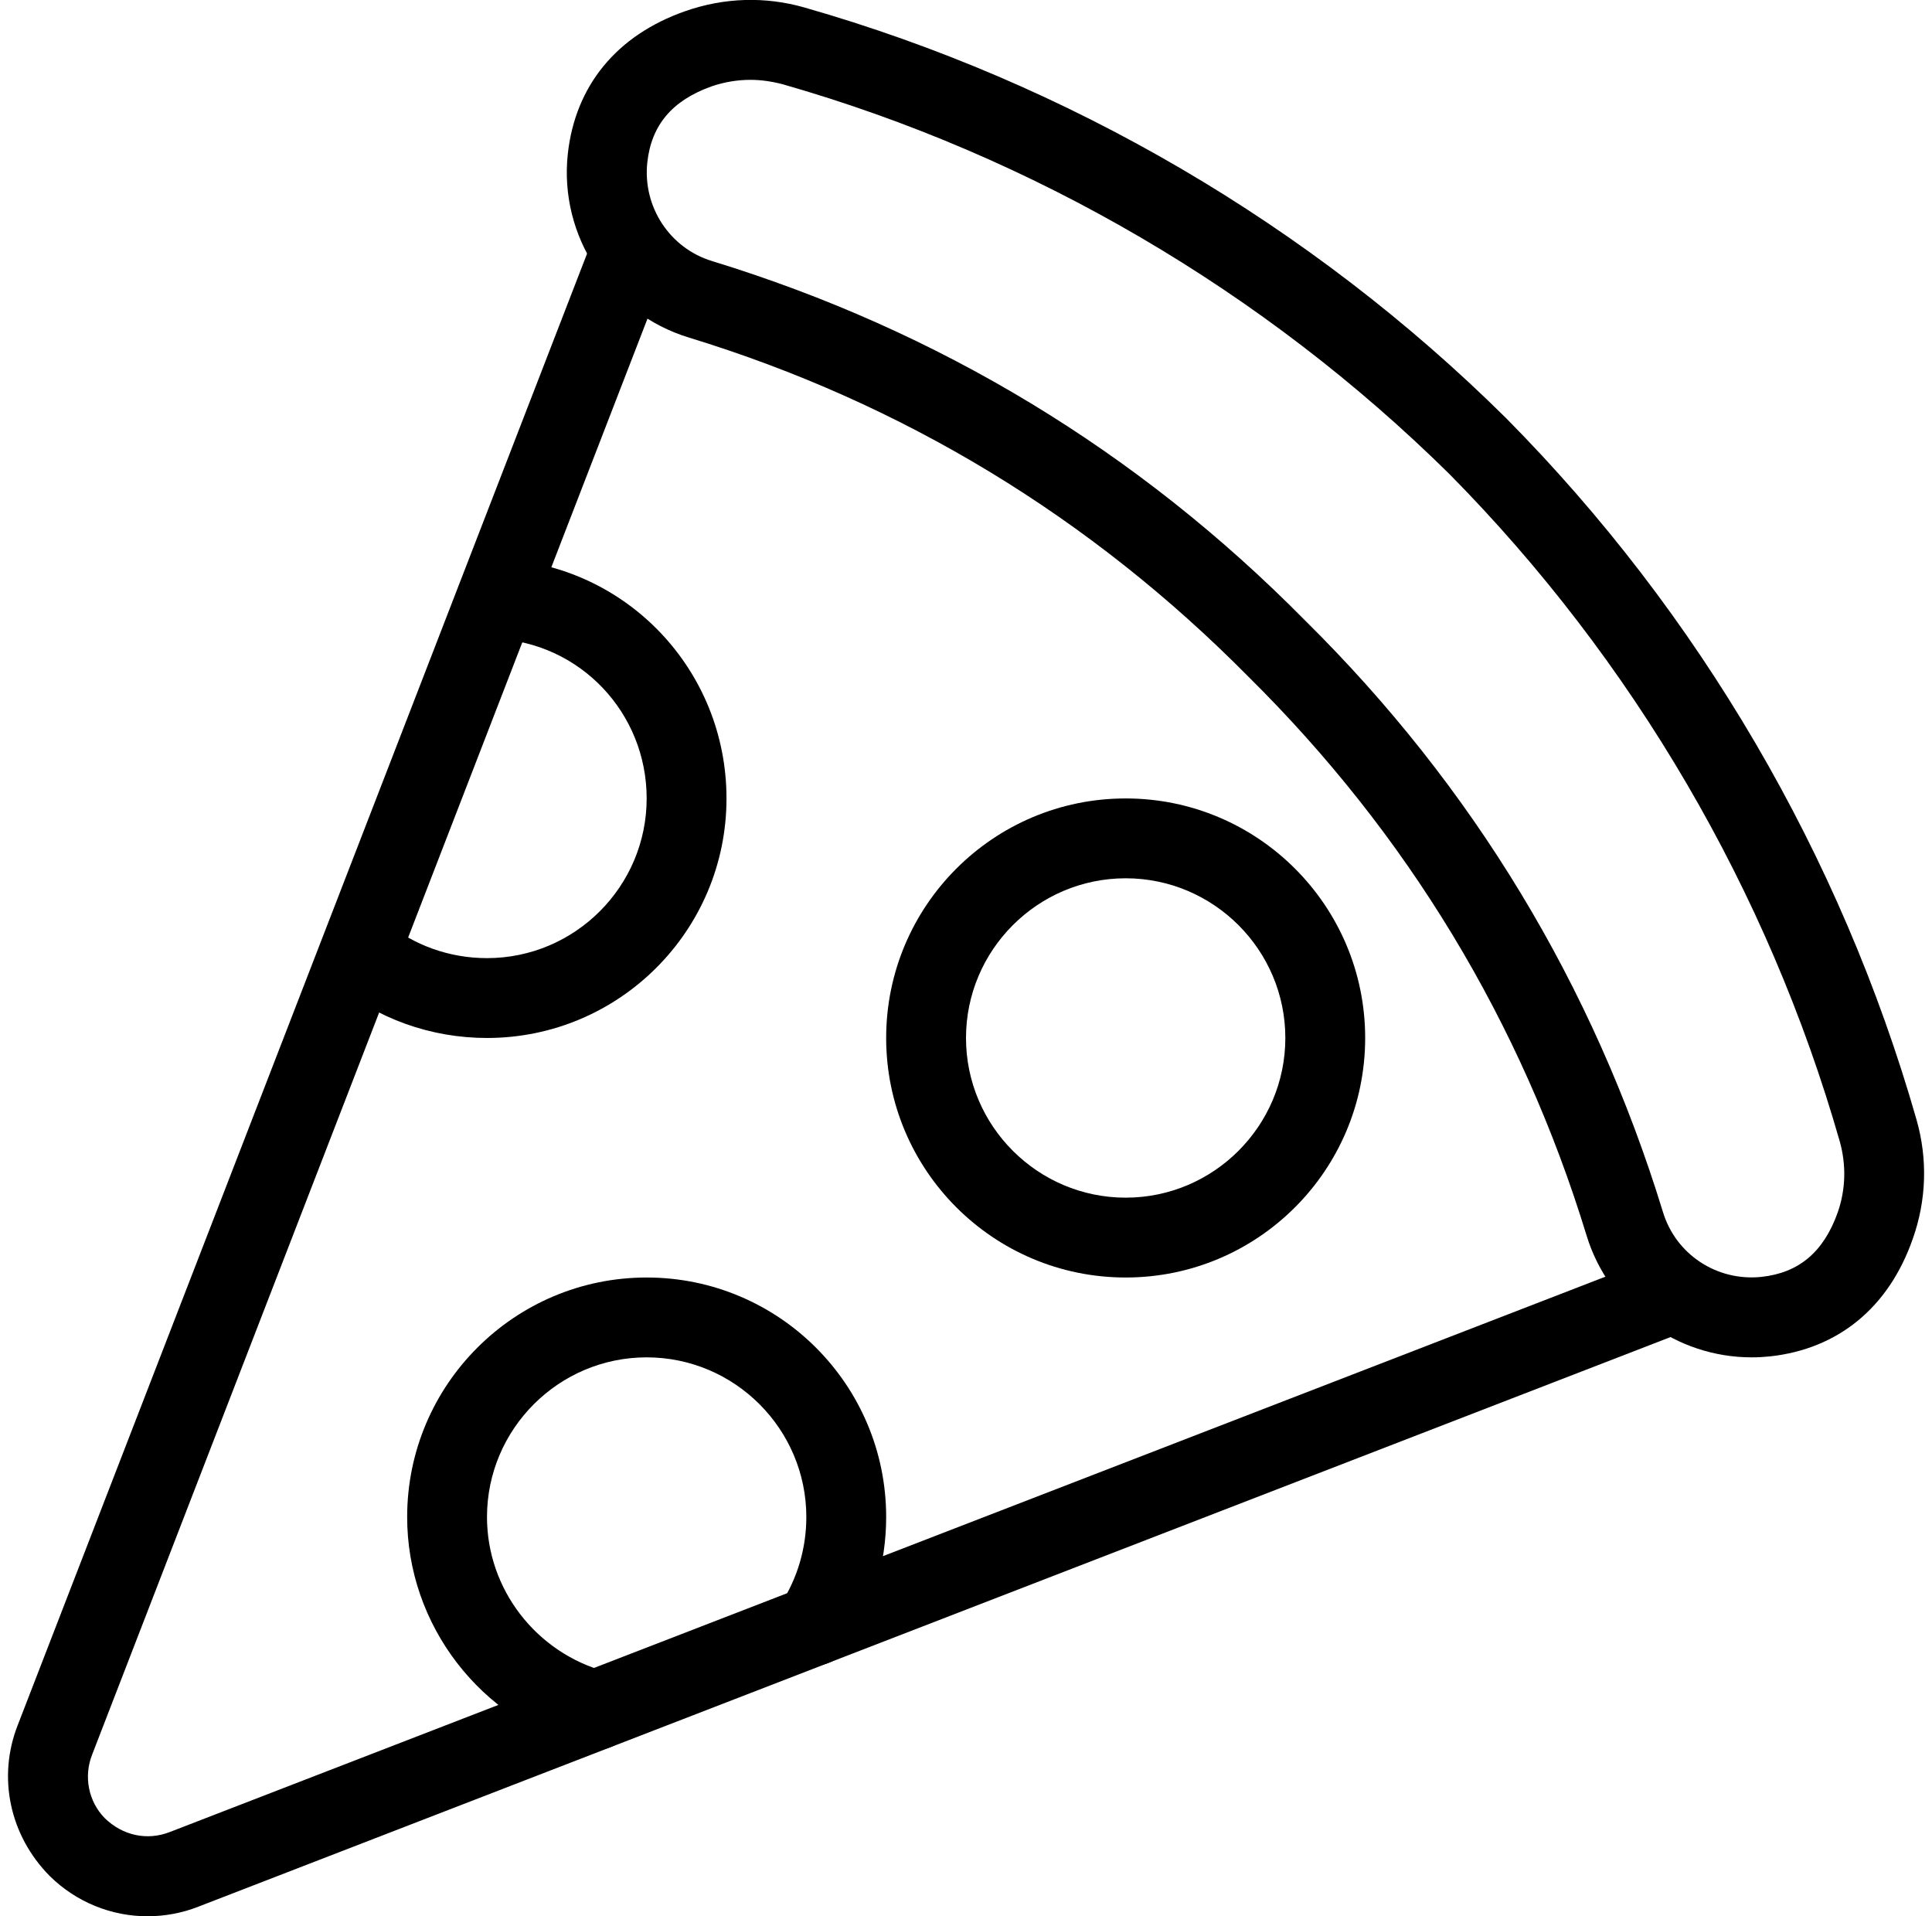<?xml version="1.0" encoding="UTF-8"?>
<!DOCTYPE svg PUBLIC '-//W3C//DTD SVG 1.0//EN'
          'http://www.w3.org/TR/2001/REC-SVG-20010904/DTD/svg10.dtd'>
<svg height="24.0" preserveAspectRatio="xMidYMid meet" version="1.0" viewBox="2.9 3.0 24.2 24.0" width="24.2" xmlns="http://www.w3.org/2000/svg" xmlns:xlink="http://www.w3.org/1999/xlink" zoomAndPan="magnify"
><g id="change1_1"
  ><path d="M 12.301 4 C 12.137 4 11.973 4.027 11.812 4.082 C 11.32 4.258 11.059 4.566 11.008 5.035 C 10.949 5.59 11.289 6.109 11.82 6.27 C 14.66 7.141 17.156 8.652 19.242 10.766 C 21.348 12.844 22.859 15.34 23.73 18.18 C 23.891 18.711 24.406 19.051 24.965 18.992 C 25.434 18.941 25.742 18.68 25.918 18.188 C 26.02 17.898 26.027 17.59 25.945 17.297 C 25.047 14.156 23.355 11.266 21.059 8.941 C 18.734 6.645 15.844 4.953 12.703 4.055 C 12.57 4.02 12.434 4 12.301 4 Z M 24.84 20 C 23.902 20 23.051 19.387 22.773 18.473 C 21.953 15.793 20.523 13.438 18.535 11.473 C 16.562 9.477 14.207 8.047 11.527 7.227 C 10.539 6.926 9.902 5.957 10.012 4.93 C 10.105 4.074 10.625 3.441 11.48 3.141 C 11.969 2.969 12.484 2.953 12.977 3.094 C 16.281 4.039 19.32 5.816 21.762 8.234 C 21.766 8.234 21.766 8.234 21.766 8.238 C 24.184 10.68 25.961 13.719 26.906 17.023 C 27.047 17.516 27.031 18.031 26.859 18.516 C 26.559 19.375 25.926 19.895 25.07 19.988 C 24.992 19.996 24.918 20 24.84 20"
    /><path d="M 4.746 27 C 4.297 27 3.855 26.824 3.523 26.496 C 3.02 25.988 2.867 25.258 3.121 24.609 L 10.34 5.953 C 10.441 5.695 10.73 5.566 10.988 5.664 C 11.246 5.766 11.375 6.055 11.273 6.312 L 4.055 24.973 C 3.945 25.25 4.008 25.562 4.211 25.77 C 4.438 25.992 4.746 26.055 5.027 25.945 L 23.688 18.727 C 23.945 18.629 24.234 18.754 24.336 19.012 C 24.434 19.27 24.305 19.559 24.047 19.66 L 5.387 26.879 C 5.18 26.961 4.961 27 4.746 27"
    /><path d="M 17 14 C 15.898 14 15 14.898 15 16 C 15 17.102 15.898 18 17 18 C 18.102 18 19 17.102 19 16 C 19 14.898 18.102 14 17 14 Z M 17 19 C 15.344 19 14 17.656 14 16 C 14 14.344 15.344 13 17 13 C 18.656 13 20 14.344 20 16 C 20 17.656 18.656 19 17 19"
    /><path d="M 9 16 C 8.297 16 7.617 15.758 7.09 15.312 C 6.879 15.137 6.852 14.82 7.027 14.609 C 7.203 14.398 7.52 14.367 7.73 14.547 C 8.082 14.84 8.531 15 9 15 C 10.102 15 11 14.102 11 13 C 11 11.926 10.164 11.047 9.098 11 C 8.82 10.988 8.609 10.754 8.621 10.477 C 8.633 10.203 8.875 9.988 9.145 10 C 10.746 10.074 12 11.391 12 13 C 12 14.656 10.656 16 9 16"
    /><path d="M 10.359 24.918 C 10.316 24.918 10.273 24.914 10.23 24.902 C 8.918 24.547 8 23.352 8 22 C 8 20.344 9.344 19 11 19 C 12.656 19 14 20.344 14 22 C 14 22.578 13.836 23.141 13.52 23.629 C 13.371 23.863 13.062 23.93 12.832 23.781 C 12.598 23.633 12.531 23.324 12.68 23.09 C 12.891 22.762 13 22.387 13 22 C 13 20.898 12.102 20 11 20 C 9.898 20 9 20.898 9 22 C 9 22.902 9.613 23.699 10.492 23.938 C 10.758 24.012 10.914 24.285 10.844 24.551 C 10.781 24.773 10.582 24.918 10.359 24.918"
  /></g
></svg
>
